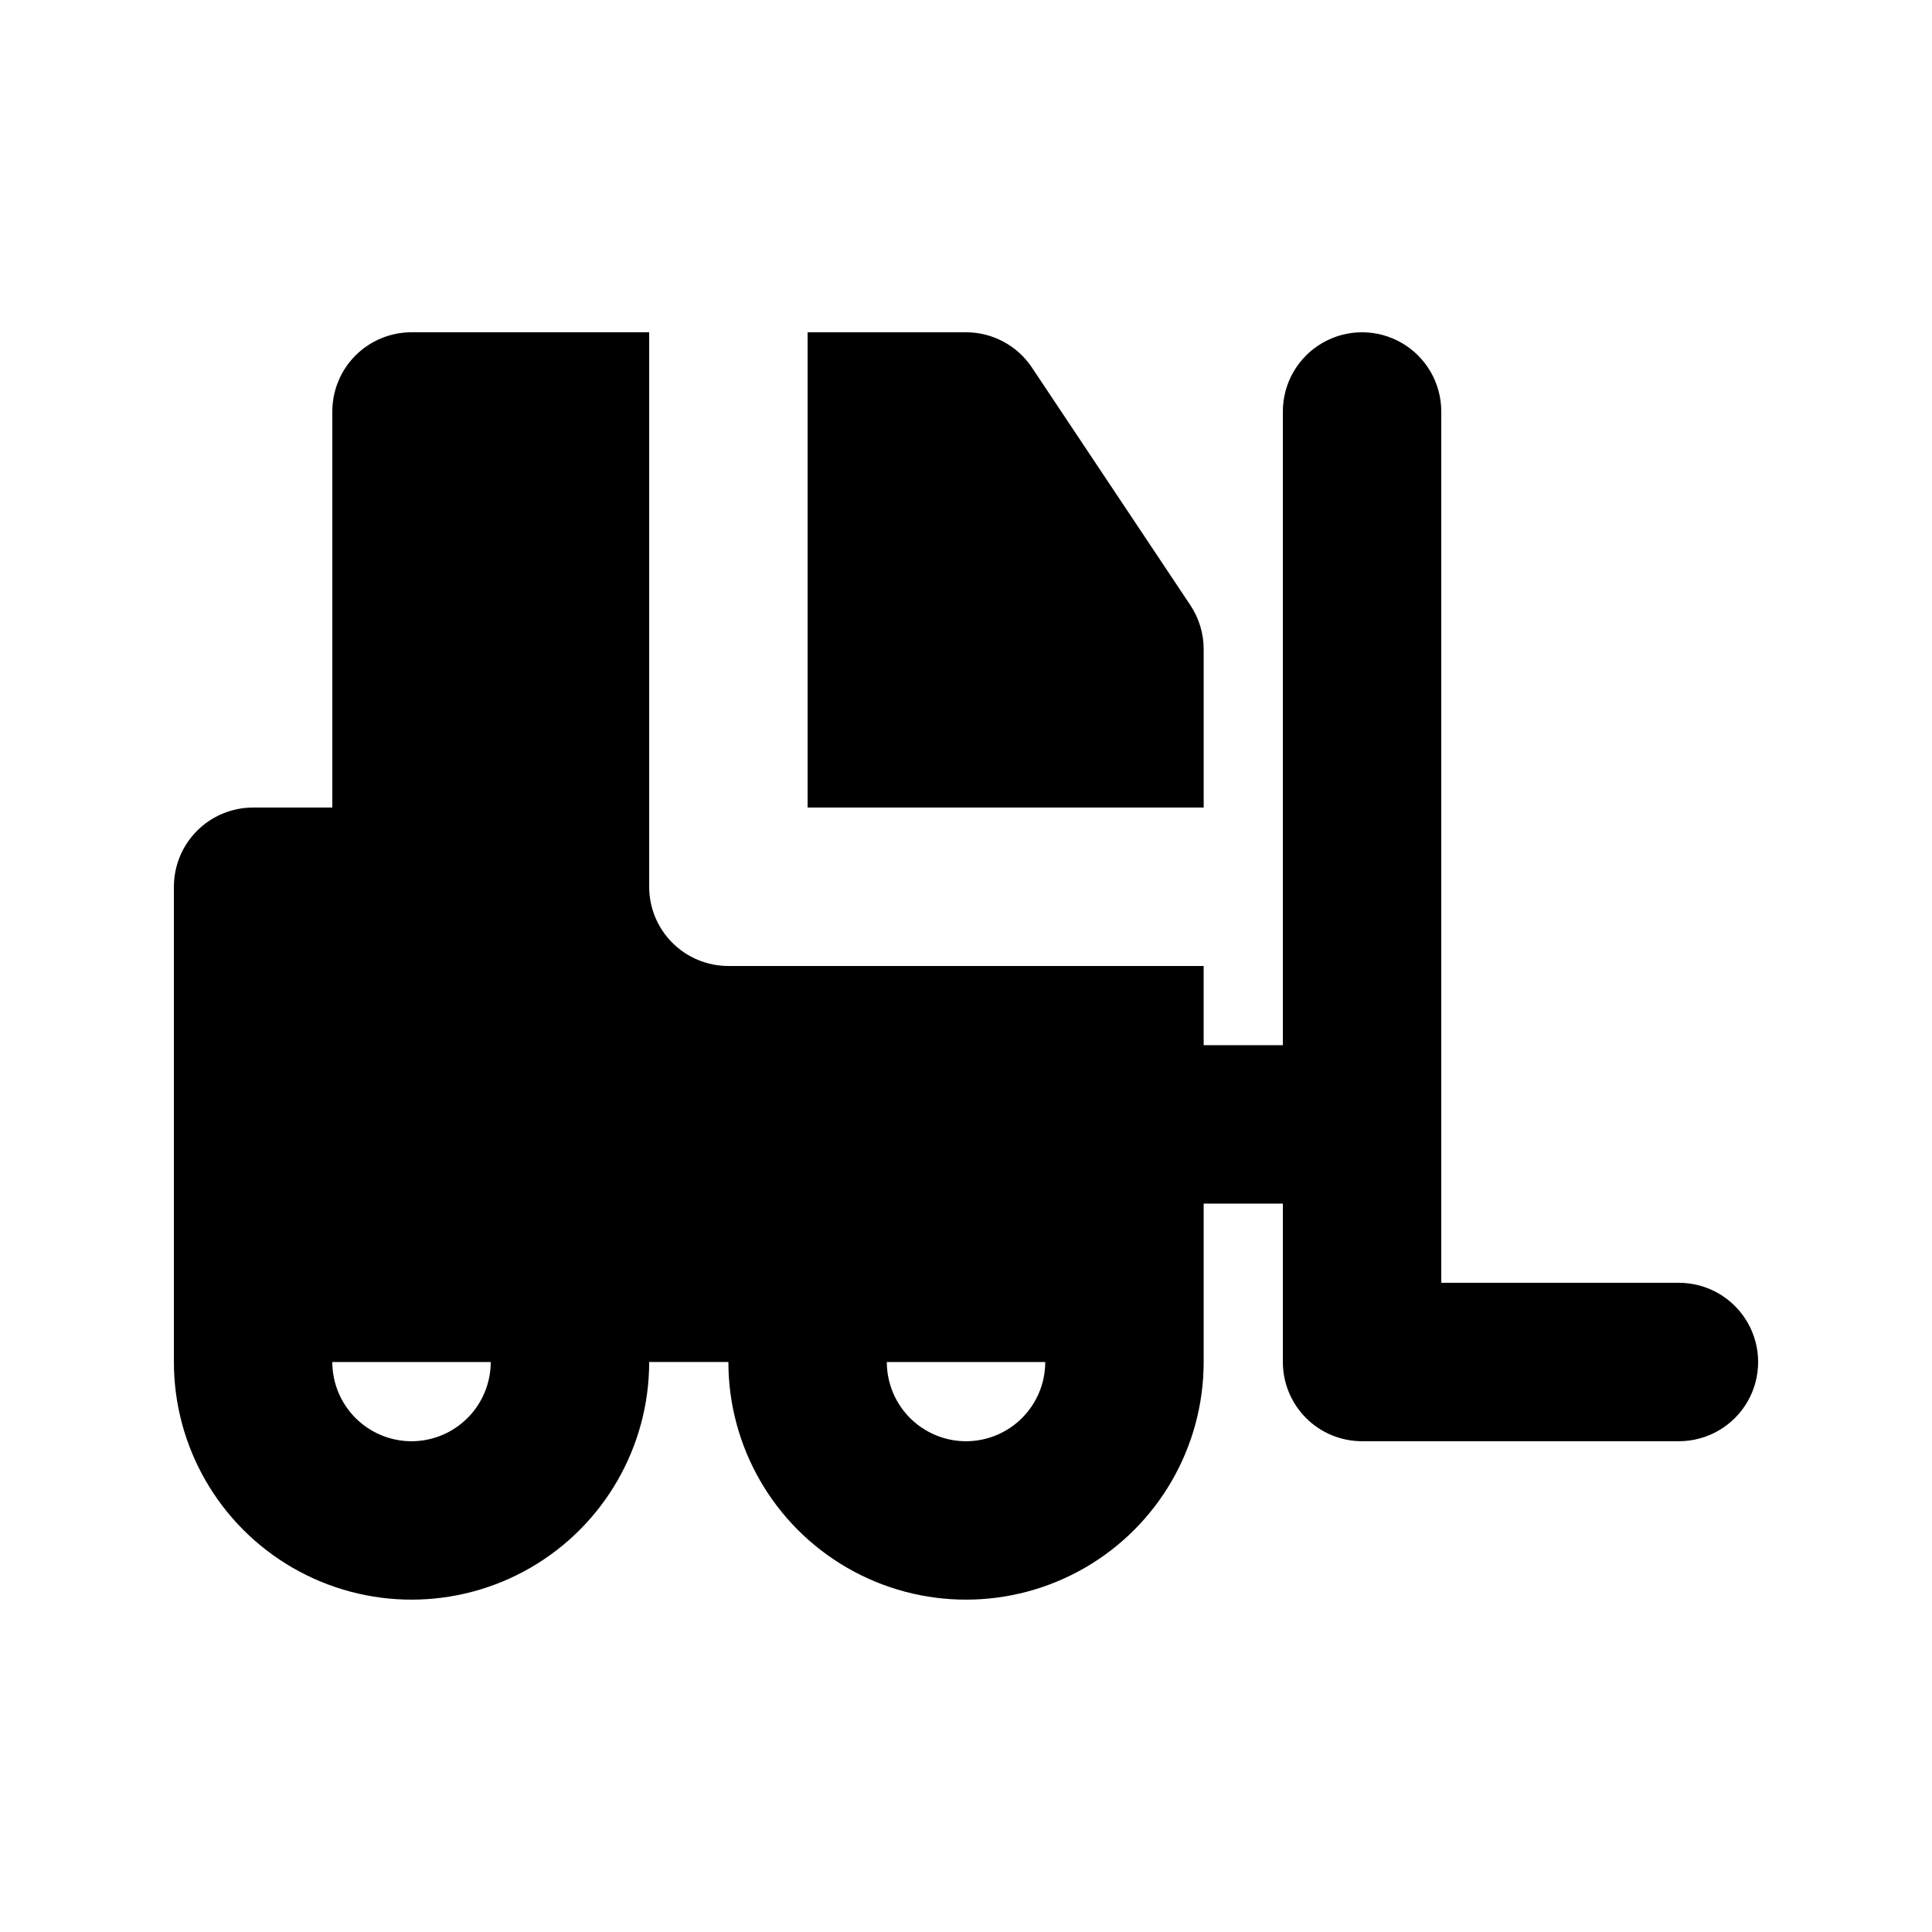 <?xml version="1.0" encoding="UTF-8"?>
<!-- Uploaded to: ICON Repo, www.svgrepo.com, Generator: ICON Repo Mixer Tools -->
<svg fill="#000000" width="800px" height="800px" version="1.1" viewBox="144 144 512 512" xmlns="http://www.w3.org/2000/svg">
 <path d="m588.93 483.96h-62.977v-230.91c0-7.5-4-14.43-10.496-18.18-6.492-3.75-14.496-3.75-20.992 0-6.492 3.75-10.496 10.68-10.496 18.18v167.94h-20.988v-20.992h-125.95c-5.57 0-10.91-2.211-14.848-6.148s-6.148-9.277-6.144-14.844v-146.95h-62.977c-5.57 0-10.91 2.211-14.848 6.144-3.934 3.938-6.144 9.277-6.144 14.848v104.96h-20.992c-5.566-0.004-10.91 2.207-14.844 6.144-3.938 3.938-6.148 9.277-6.148 14.848v125.95-0.004c0 22.5 12.004 43.293 31.488 54.539 19.484 11.25 43.492 11.25 62.977 0 19.484-11.246 31.488-32.039 31.488-54.539h20.992c0 22.5 12.004 43.293 31.488 54.539 19.484 11.25 43.488 11.25 62.977 0 19.484-11.246 31.488-32.039 31.488-54.539v-41.98h20.992v41.984l-0.004-0.004c0 5.57 2.211 10.91 6.148 14.848s9.277 6.148 14.844 6.144h83.969c7.5 0 14.43-4 18.18-10.496 3.75-6.492 3.75-14.496 0-20.992-3.75-6.492-10.68-10.496-18.18-10.496zm-335.87 41.984c-5.566-0.004-10.902-2.219-14.84-6.152-3.934-3.938-6.148-9.273-6.152-14.84h41.984c-0.008 5.566-2.219 10.902-6.156 14.84-3.934 3.934-9.27 6.148-14.836 6.152zm146.95 0c-5.566-0.004-10.902-2.219-14.84-6.152-3.934-3.938-6.148-9.273-6.152-14.84h41.984c-0.008 5.566-2.219 10.902-6.156 14.84-3.934 3.934-9.273 6.148-14.836 6.152zm62.977-167.94-104.96 0.004v-125.95h41.984c7.016 0 13.57 3.508 17.465 9.348l41.984 62.977c2.297 3.449 3.523 7.5 3.527 11.645z"/>
</svg>